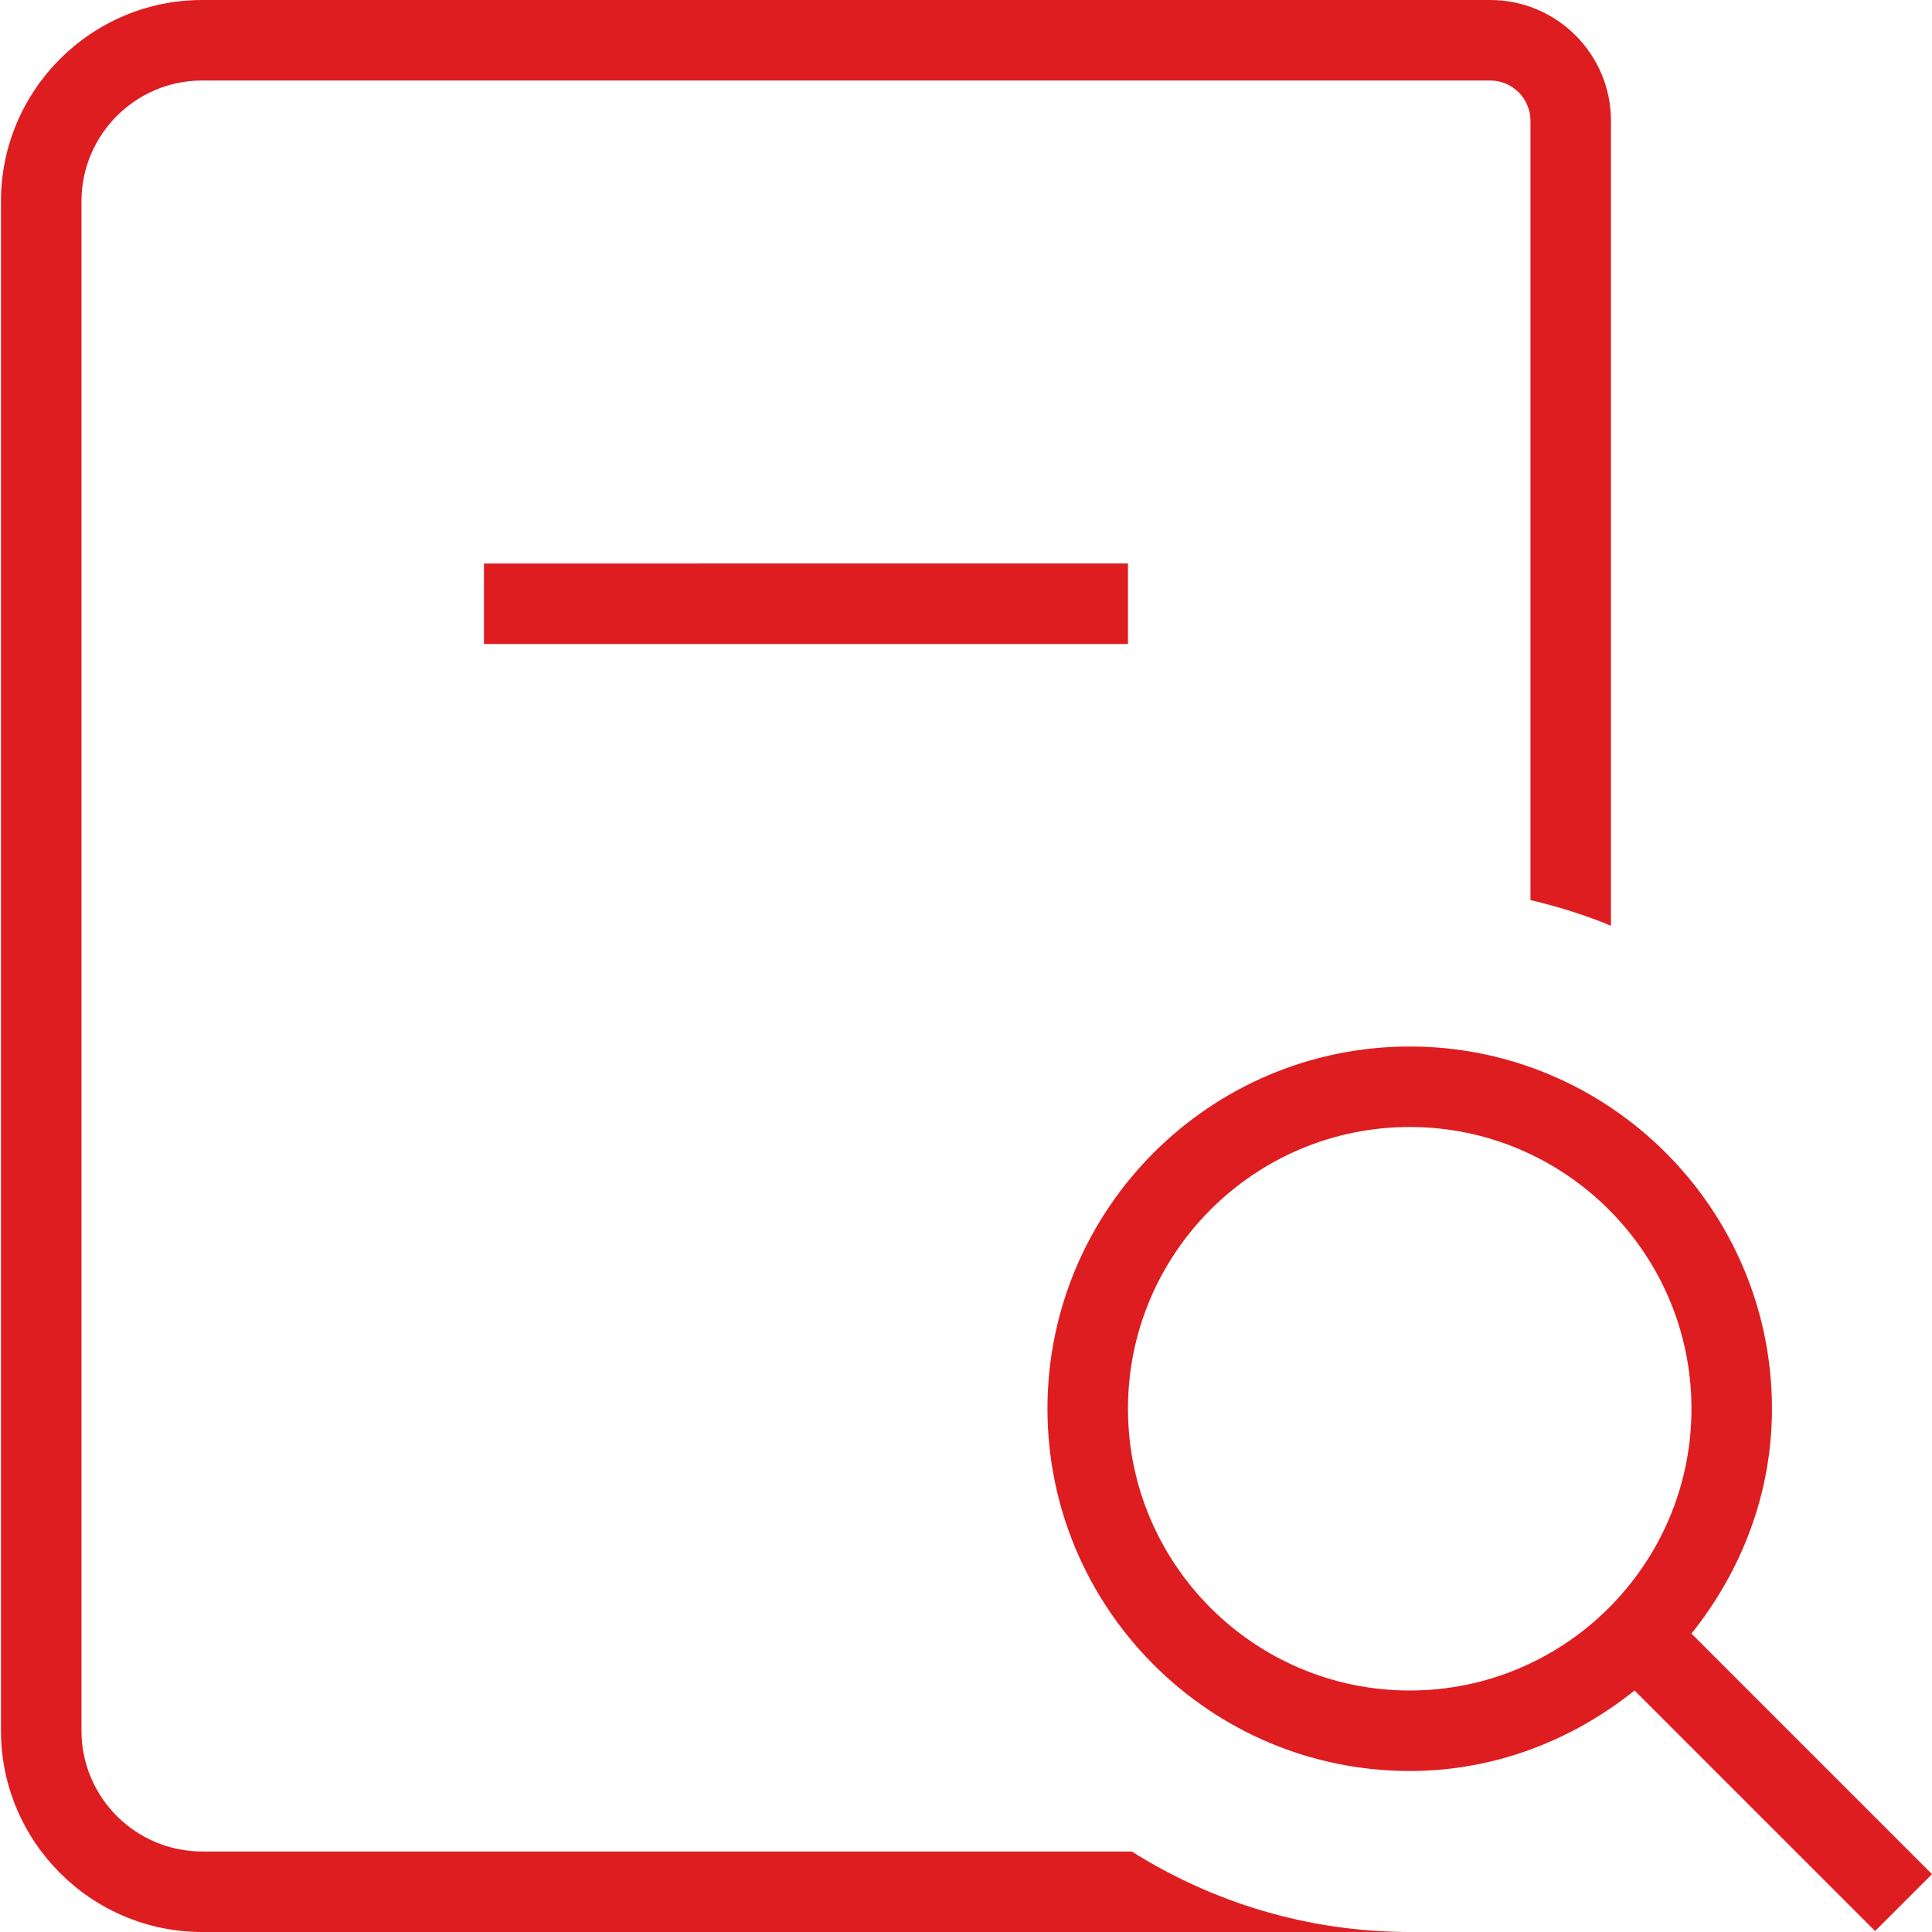 <?xml version="1.0" encoding="UTF-8"?>
<svg xmlns="http://www.w3.org/2000/svg" id="Layer_1" data-name="Layer 1" viewBox="0 0 24 24" fill="#de1d20" width="50" height="50">
  <path d="m14.059,23c1.001.63,2.183,1,3.453,1H2.512c-1.378,0-2.5-1.122-2.5-2.5V2.5C.012,1.121,1.134,0,2.512,0h16c.827,0,1.5.673,1.5,1.5v10c-.321-.134-.656-.237-1-.319V1.5c0-.275-.224-.5-.5-.5H2.512c-.827,0-1.5.673-1.5,1.5v19c0,.827.673,1.5,1.5,1.5h11.547Zm-.047-15v-1H6.012v1h8Zm9.281,15.988l-2.988-2.988c-.77.616-1.733,1-2.793,1-2.481,0-4.5-2.019-4.5-4.5s2.019-4.5,4.5-4.5,4.5,2.019,4.5,4.5c0,1.06-.384,2.023-1,2.793l2.988,2.988-.707.707Zm-2.281-6.488c0-1.93-1.57-3.5-3.5-3.5s-3.5,1.57-3.5,3.5,1.57,3.5,3.5,3.5,3.5-1.57,3.5-3.5Z"/>
</svg>
